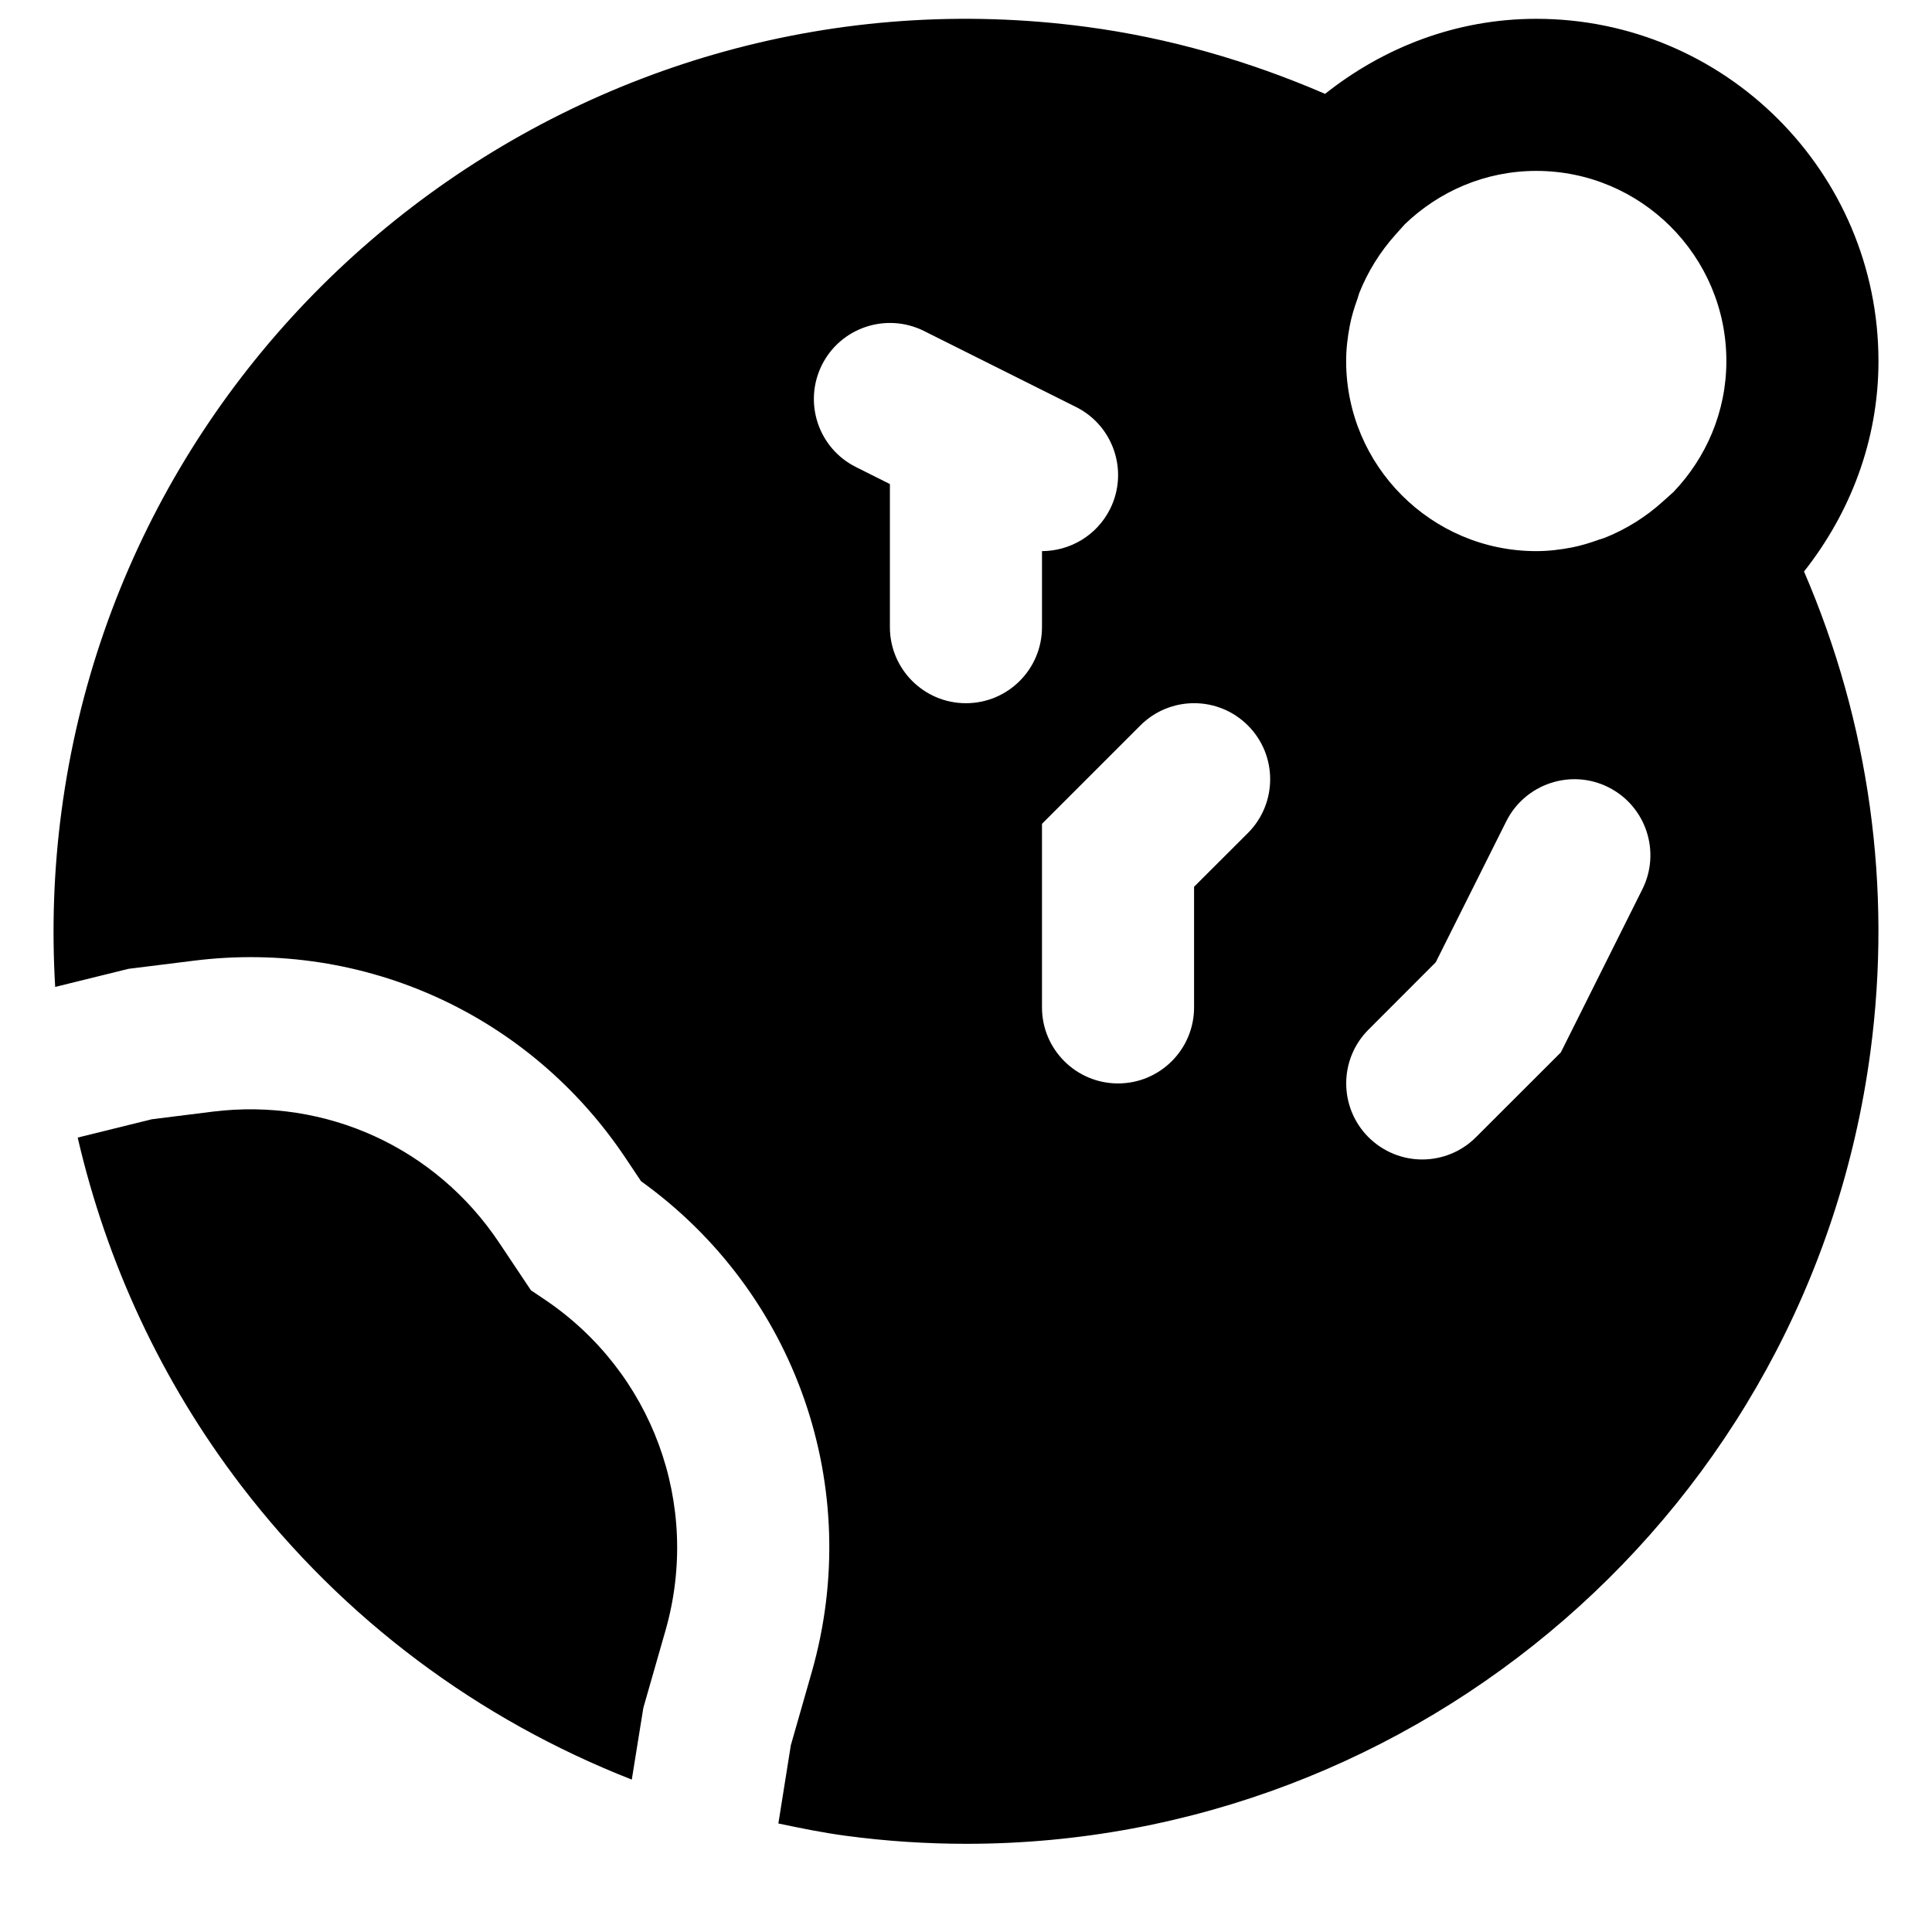 <?xml version="1.0" encoding="UTF-8"?>
<!-- Uploaded to: SVG Repo, www.svgrepo.com, Generator: SVG Repo Mixer Tools -->
<svg width="800px" height="800px" version="1.1" viewBox="144 144 512 512" xmlns="http://www.w3.org/2000/svg">
 <defs>
  <clipPath id="a">
   <path d="m158 148.09h484v484.91h-484z"/>
  </clipPath>
 </defs>
 <g clip-path="url(#a)">
  <path d="m579.24 379.67-21.602 43.227-22.488 22.469c-3.93 3.93-9.09 5.906-14.25 5.906-5.137 0-10.297-1.977-14.246-5.906-7.859-7.879-7.859-20.637 0-28.496l17.832-17.855 18.703-37.383c4.996-9.934 17.109-13.984 27.043-9.008 9.957 4.981 13.988 17.09 9.008 27.047m-104.53-14.914-14.27 14.246v31.965c0 11.121-9.008 20.152-20.152 20.152-11.125 0-20.152-9.031-20.152-20.152v-48.648l26.059-26.059c7.879-7.879 20.633-7.879 28.516 0 7.859 7.859 7.859 20.617 0 28.496m-74.727-34.398c-11.125 0-20.152-9.031-20.152-20.152v-37.93l-9.008-4.512c-9.957-4.981-13.984-17.07-9.008-27.047 4.977-9.953 17.09-13.965 27.043-9.008l40.305 20.152c9.957 4.981 13.988 17.09 9.008 27.047-3.547 7.051-10.641 11.121-18.035 11.145v20.152c0 11.121-9.008 20.152-20.152 20.152m201.52-90.688c0 13.461-5.379 25.676-14.027 34.723l-2.719 2.438c-4.656 4.234-9.957 7.496-15.598 9.734-0.445 0.16-0.906 0.262-1.352 0.422-2.375 0.867-4.797 1.613-7.273 2.098-3.043 0.586-6.188 0.969-9.41 0.969-27.773 0-50.383-22.613-50.383-50.383 0-3.223 0.383-6.348 0.969-9.391 0.461-2.438 1.207-4.816 2.055-7.176 0.16-0.461 0.281-0.965 0.441-1.43 2.238-5.621 5.484-10.902 9.676-15.559l2.438-2.719c9.047-8.688 21.281-14.105 34.805-14.105 27.789 0 50.379 22.59 50.379 50.379m40.305 0c0-50.02-40.668-90.684-90.684-90.684-21.223 0-40.508 7.617-55.965 19.887-20.395-8.805-41.574-14.871-63.238-17.754-131.98-17.613-254 75.574-271.61 207.73-2.098 15.66-2.602 31.277-1.691 46.695l19.445-4.797 17.312-2.156c45.262-5.641 89.113 14.41 114.45 52.375l4.051 6.066c41.047 29.465 59.207 81.195 45.242 130.09l-5.543 19.387-3.305 20.734c5.883 1.23 11.77 2.438 17.793 3.246 10.781 1.449 21.504 2.137 32.102 2.137 119.24 0 223.33-88.492 239.51-209.87 5.805-43.59-0.34-87.281-17.594-127.3 12.176-15.438 19.73-34.641 19.73-55.781" fill-rule="evenodd"/>
 </g>
 <path d="m288.06 488.19-3.348-2.238-8.422-12.613c-16.809-25.191-45.867-38.473-75.914-34.742l-16.121 2.016-19.668 4.856c7.656 33.07 22.105 64.469 43.324 92.238 27.188 35.527 62.918 61.988 103.52 77.906l3.062-19.023 5.887-20.555c9.492-33.312-3.488-68.617-32.324-87.844" fill-rule="evenodd"/>
</svg>